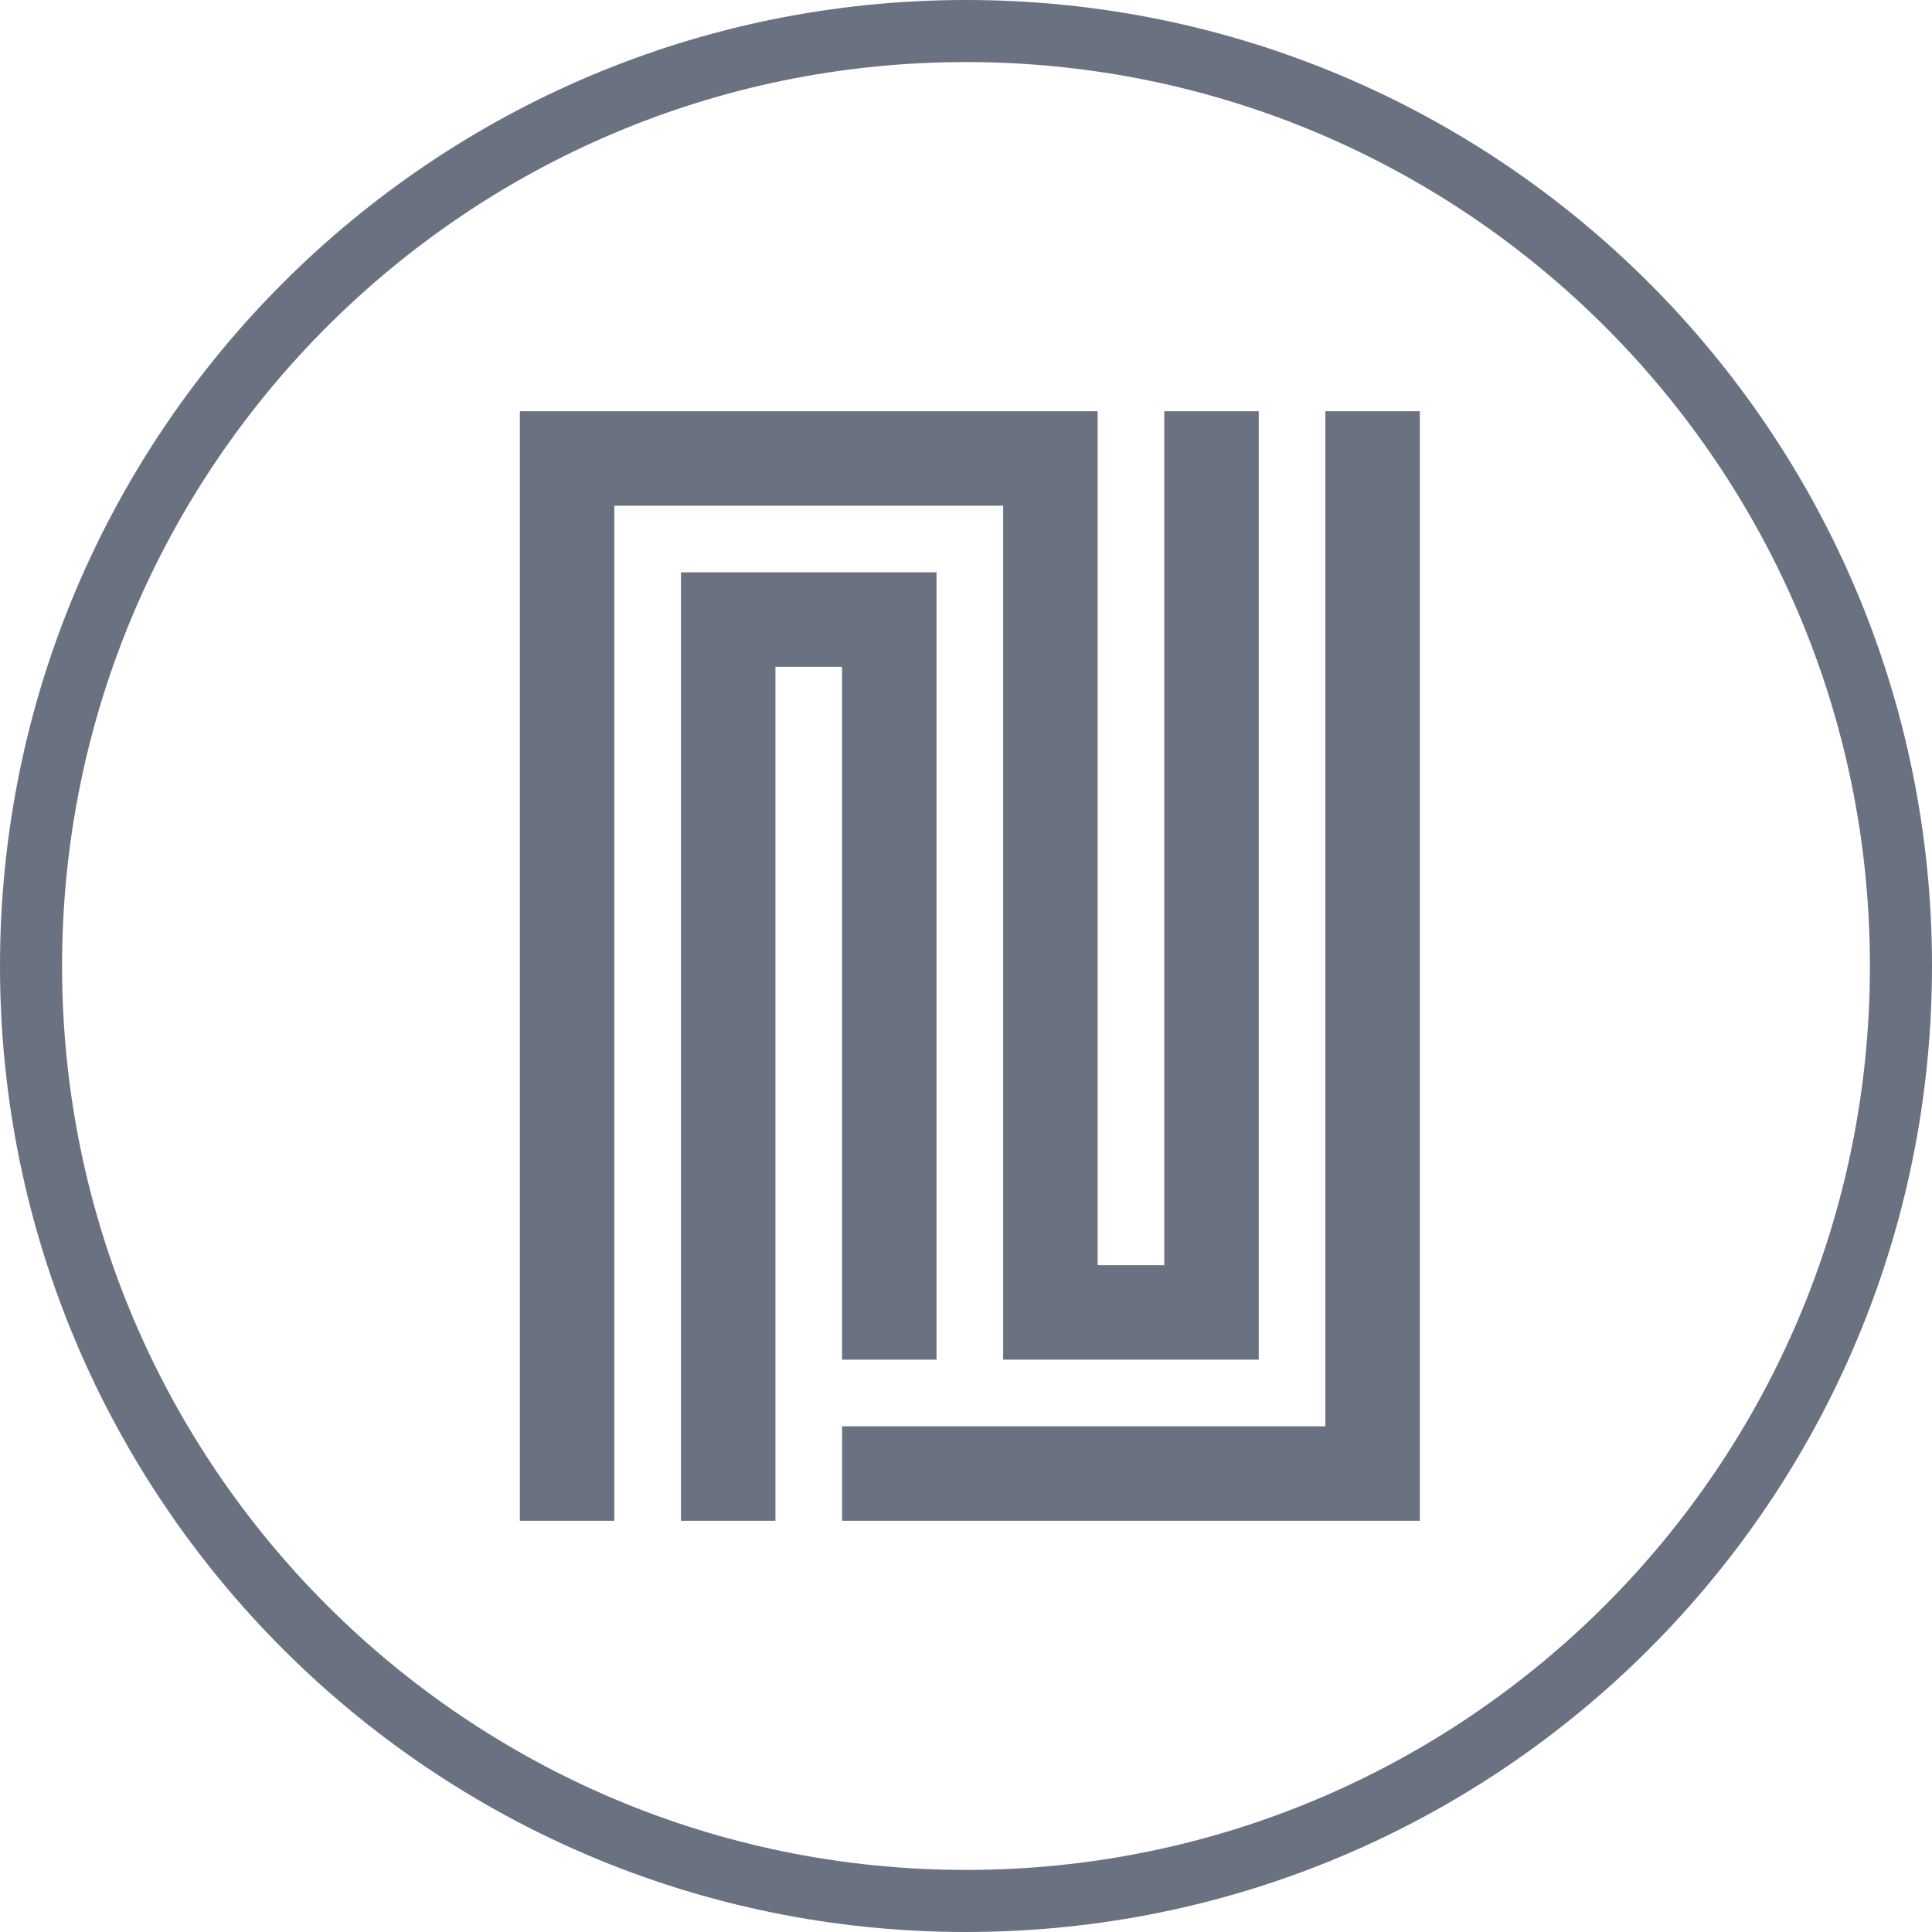 <svg width="256" height="256" viewBox="0 0 256 256" fill="none" xmlns="http://www.w3.org/2000/svg">
<g clip-path="url(#clip0_516_1429)">
<path d="M251.887 128C251.887 59.579 196.421 4.112 128 4.112C59.579 4.112 4.112 59.579 4.112 128C4.112 196.421 59.579 251.887 128 251.887C196.421 251.887 251.887 196.421 251.887 128Z" stroke="#6A7282" stroke-width="8.225"/>
<path d="M166.79 54.49H154.271V167.644H145.441V54.49H68.883V201.51H81.403V67.009H132.922V180.163H166.791L166.79 54.49Z" fill="#6A7282"/>
<path d="M124.094 75.837H90.231V201.51H102.75V88.356H111.575V180.163H124.094V75.837Z" fill="#6A7282"/>
<path d="M188.137 54.49H175.618V188.991H111.579V201.51H188.137V54.49Z" fill="#6A7282"/>
</g>
<defs>
<clipPath id="clip0_516_1429">
<rect width="256" height="256" fill="white"/>
</clipPath>
</defs>
</svg>
